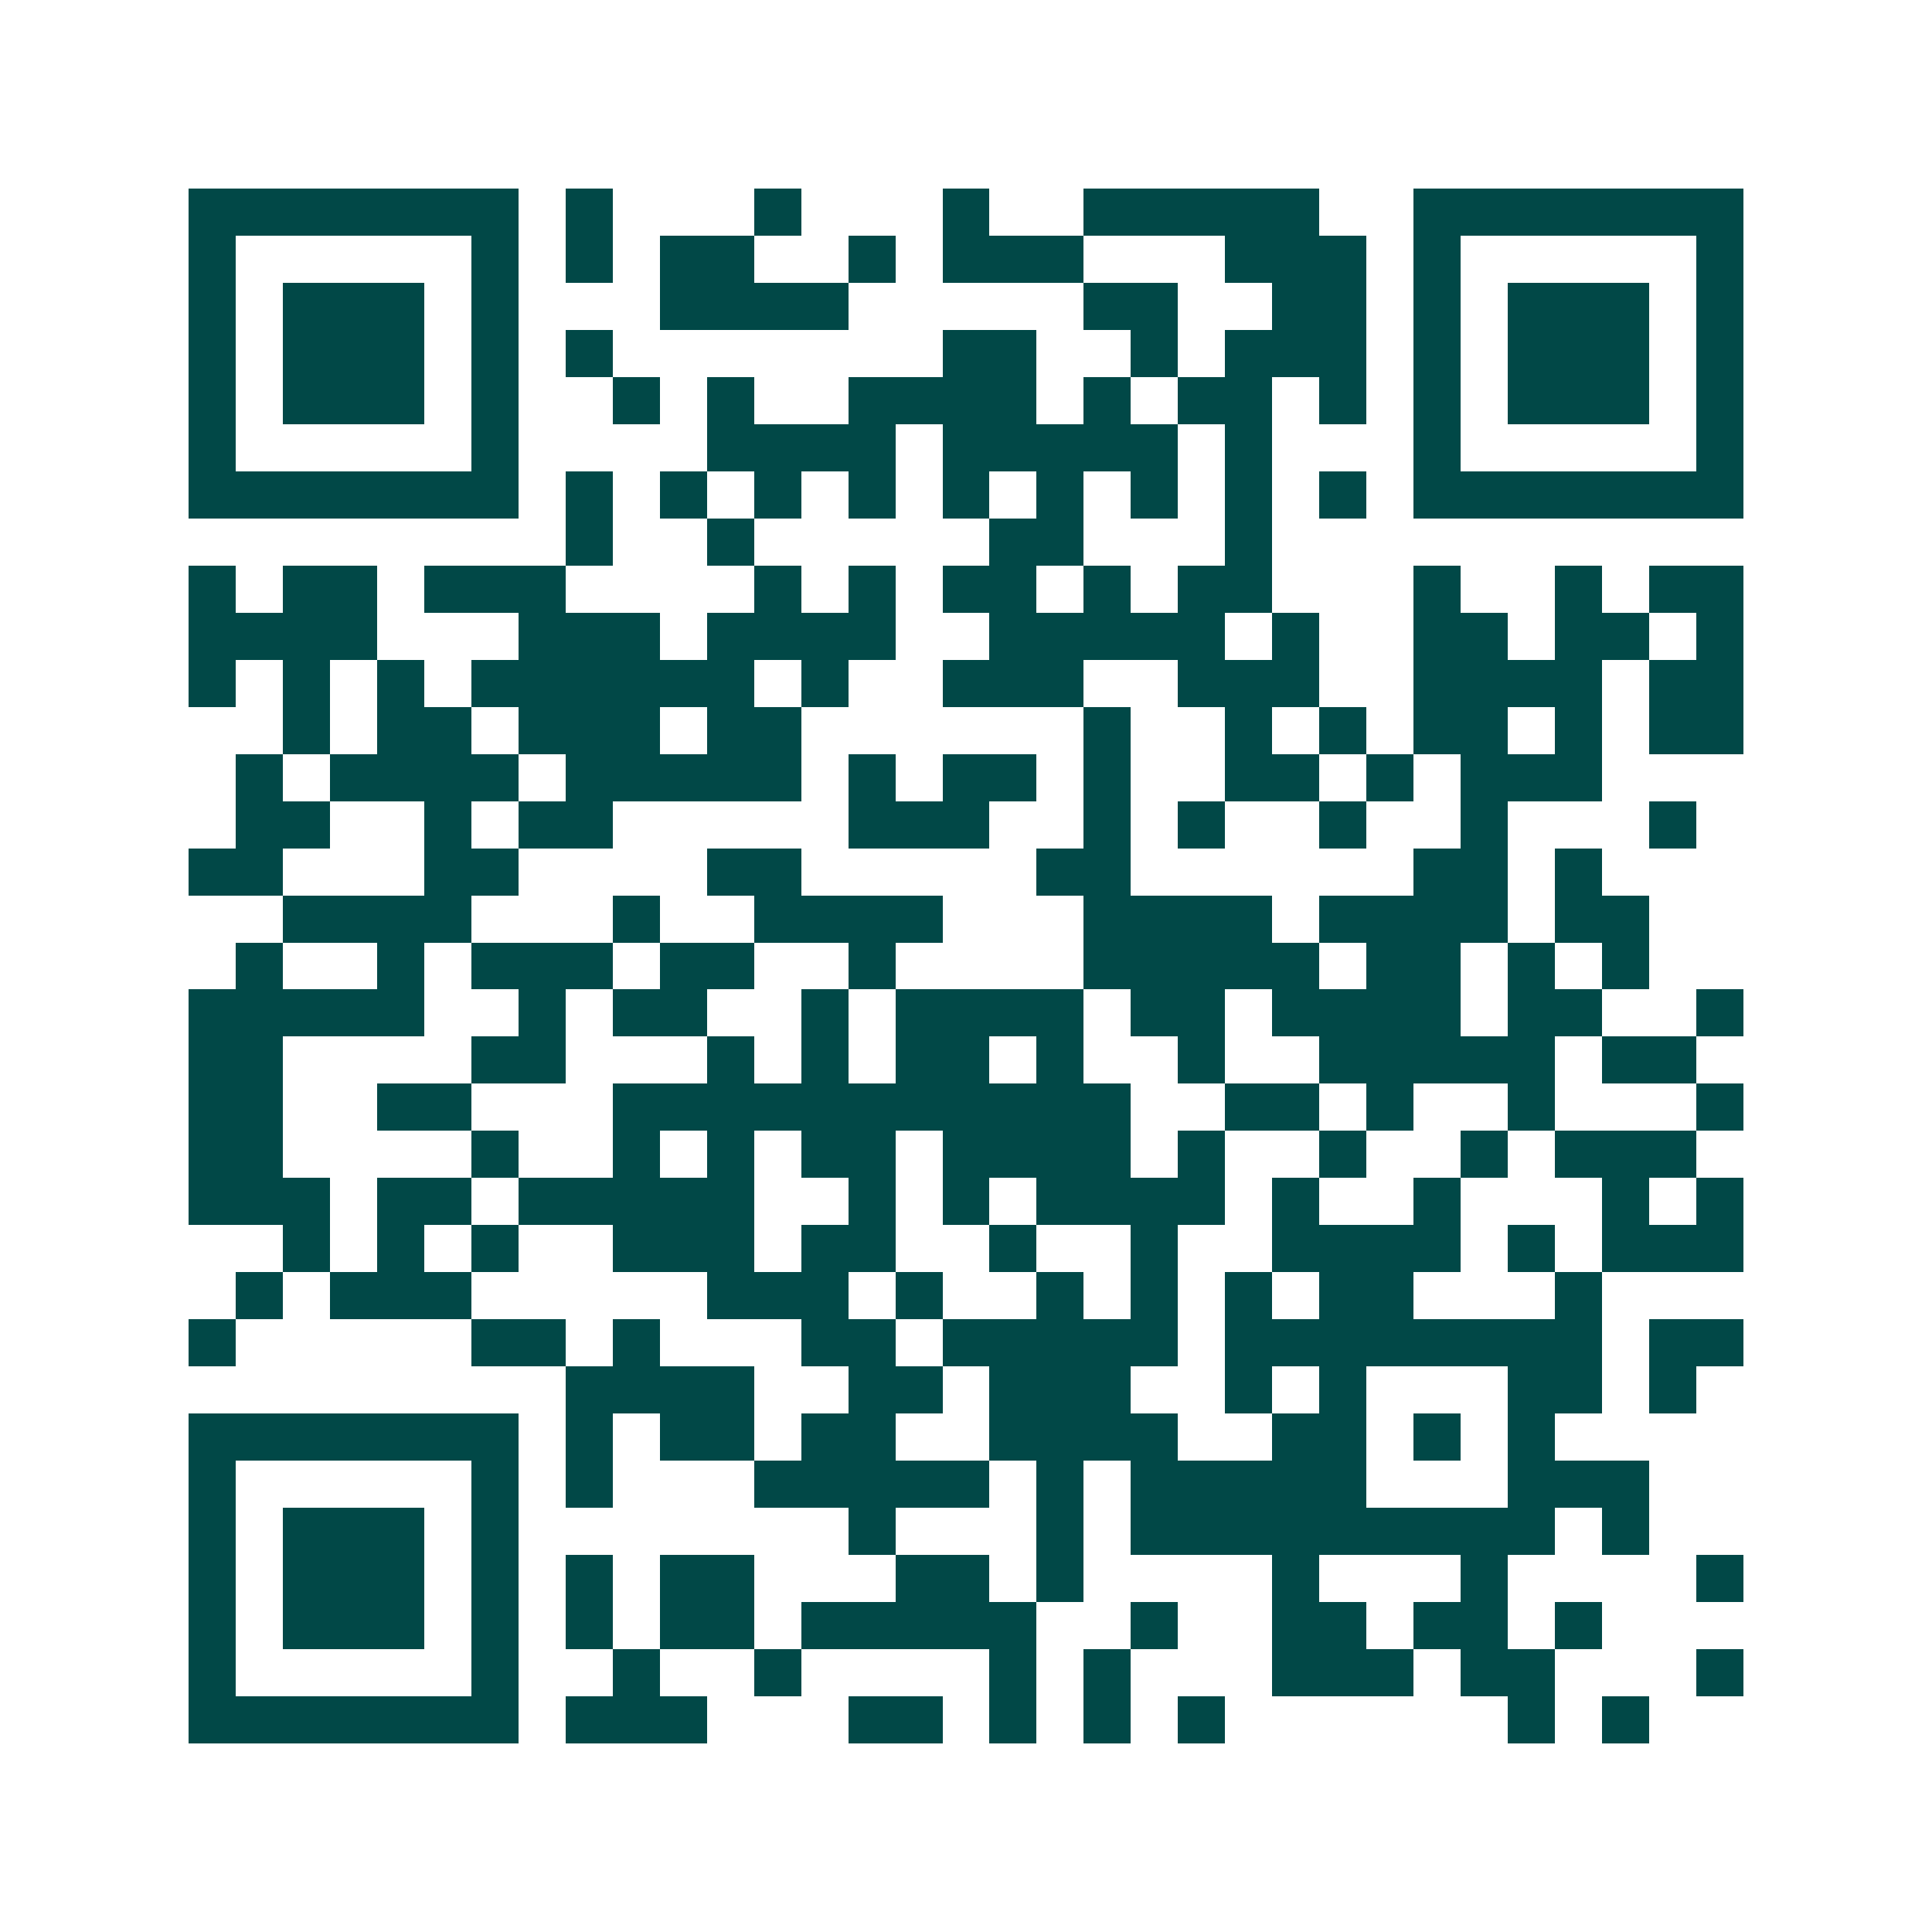 <svg xmlns="http://www.w3.org/2000/svg" width="200" height="200" viewBox="0 0 41 41" shape-rendering="crispEdges"><path fill="#ffffff" d="M0 0h41v41H0z"/><path stroke="#014847" d="M4 4.5h7m1 0h1m3 0h1m3 0h1m2 0h5m2 0h7M4 5.5h1m5 0h1m1 0h1m1 0h2m2 0h1m1 0h3m3 0h3m1 0h1m5 0h1M4 6.5h1m1 0h3m1 0h1m3 0h4m5 0h2m2 0h2m1 0h1m1 0h3m1 0h1M4 7.5h1m1 0h3m1 0h1m1 0h1m7 0h2m2 0h1m1 0h3m1 0h1m1 0h3m1 0h1M4 8.5h1m1 0h3m1 0h1m2 0h1m1 0h1m2 0h4m1 0h1m1 0h2m1 0h1m1 0h1m1 0h3m1 0h1M4 9.5h1m5 0h1m4 0h4m1 0h5m1 0h1m3 0h1m5 0h1M4 10.5h7m1 0h1m1 0h1m1 0h1m1 0h1m1 0h1m1 0h1m1 0h1m1 0h1m1 0h1m1 0h7M12 11.5h1m2 0h1m5 0h2m3 0h1M4 12.5h1m1 0h2m1 0h3m4 0h1m1 0h1m1 0h2m1 0h1m1 0h2m3 0h1m2 0h1m1 0h2M4 13.5h4m3 0h3m1 0h4m2 0h5m1 0h1m2 0h2m1 0h2m1 0h1M4 14.5h1m1 0h1m1 0h1m1 0h6m1 0h1m2 0h3m2 0h3m2 0h4m1 0h2M6 15.5h1m1 0h2m1 0h3m1 0h2m6 0h1m2 0h1m1 0h1m1 0h2m1 0h1m1 0h2M5 16.5h1m1 0h4m1 0h5m1 0h1m1 0h2m1 0h1m2 0h2m1 0h1m1 0h3M5 17.5h2m2 0h1m1 0h2m5 0h3m2 0h1m1 0h1m2 0h1m2 0h1m3 0h1M4 18.5h2m3 0h2m4 0h2m5 0h2m6 0h2m1 0h1M6 19.5h4m3 0h1m2 0h4m3 0h4m1 0h4m1 0h2M5 20.5h1m2 0h1m1 0h3m1 0h2m2 0h1m4 0h5m1 0h2m1 0h1m1 0h1M4 21.5h5m2 0h1m1 0h2m2 0h1m1 0h4m1 0h2m1 0h4m1 0h2m2 0h1M4 22.5h2m4 0h2m3 0h1m1 0h1m1 0h2m1 0h1m2 0h1m2 0h5m1 0h2M4 23.5h2m2 0h2m3 0h11m2 0h2m1 0h1m2 0h1m3 0h1M4 24.5h2m4 0h1m2 0h1m1 0h1m1 0h2m1 0h4m1 0h1m2 0h1m2 0h1m1 0h3M4 25.5h3m1 0h2m1 0h5m2 0h1m1 0h1m1 0h4m1 0h1m2 0h1m3 0h1m1 0h1M6 26.5h1m1 0h1m1 0h1m2 0h3m1 0h2m2 0h1m2 0h1m2 0h4m1 0h1m1 0h3M5 27.5h1m1 0h3m5 0h3m1 0h1m2 0h1m1 0h1m1 0h1m1 0h2m3 0h1M4 28.5h1m5 0h2m1 0h1m3 0h2m1 0h5m1 0h8m1 0h2M12 29.5h4m2 0h2m1 0h3m2 0h1m1 0h1m3 0h2m1 0h1M4 30.5h7m1 0h1m1 0h2m1 0h2m2 0h4m2 0h2m1 0h1m1 0h1M4 31.5h1m5 0h1m1 0h1m3 0h5m1 0h1m1 0h5m3 0h3M4 32.5h1m1 0h3m1 0h1m7 0h1m3 0h1m1 0h9m1 0h1M4 33.5h1m1 0h3m1 0h1m1 0h1m1 0h2m3 0h2m1 0h1m4 0h1m3 0h1m4 0h1M4 34.5h1m1 0h3m1 0h1m1 0h1m1 0h2m1 0h5m2 0h1m2 0h2m1 0h2m1 0h1M4 35.5h1m5 0h1m2 0h1m2 0h1m4 0h1m1 0h1m3 0h3m1 0h2m3 0h1M4 36.5h7m1 0h3m3 0h2m1 0h1m1 0h1m1 0h1m6 0h1m1 0h1"/></svg>
